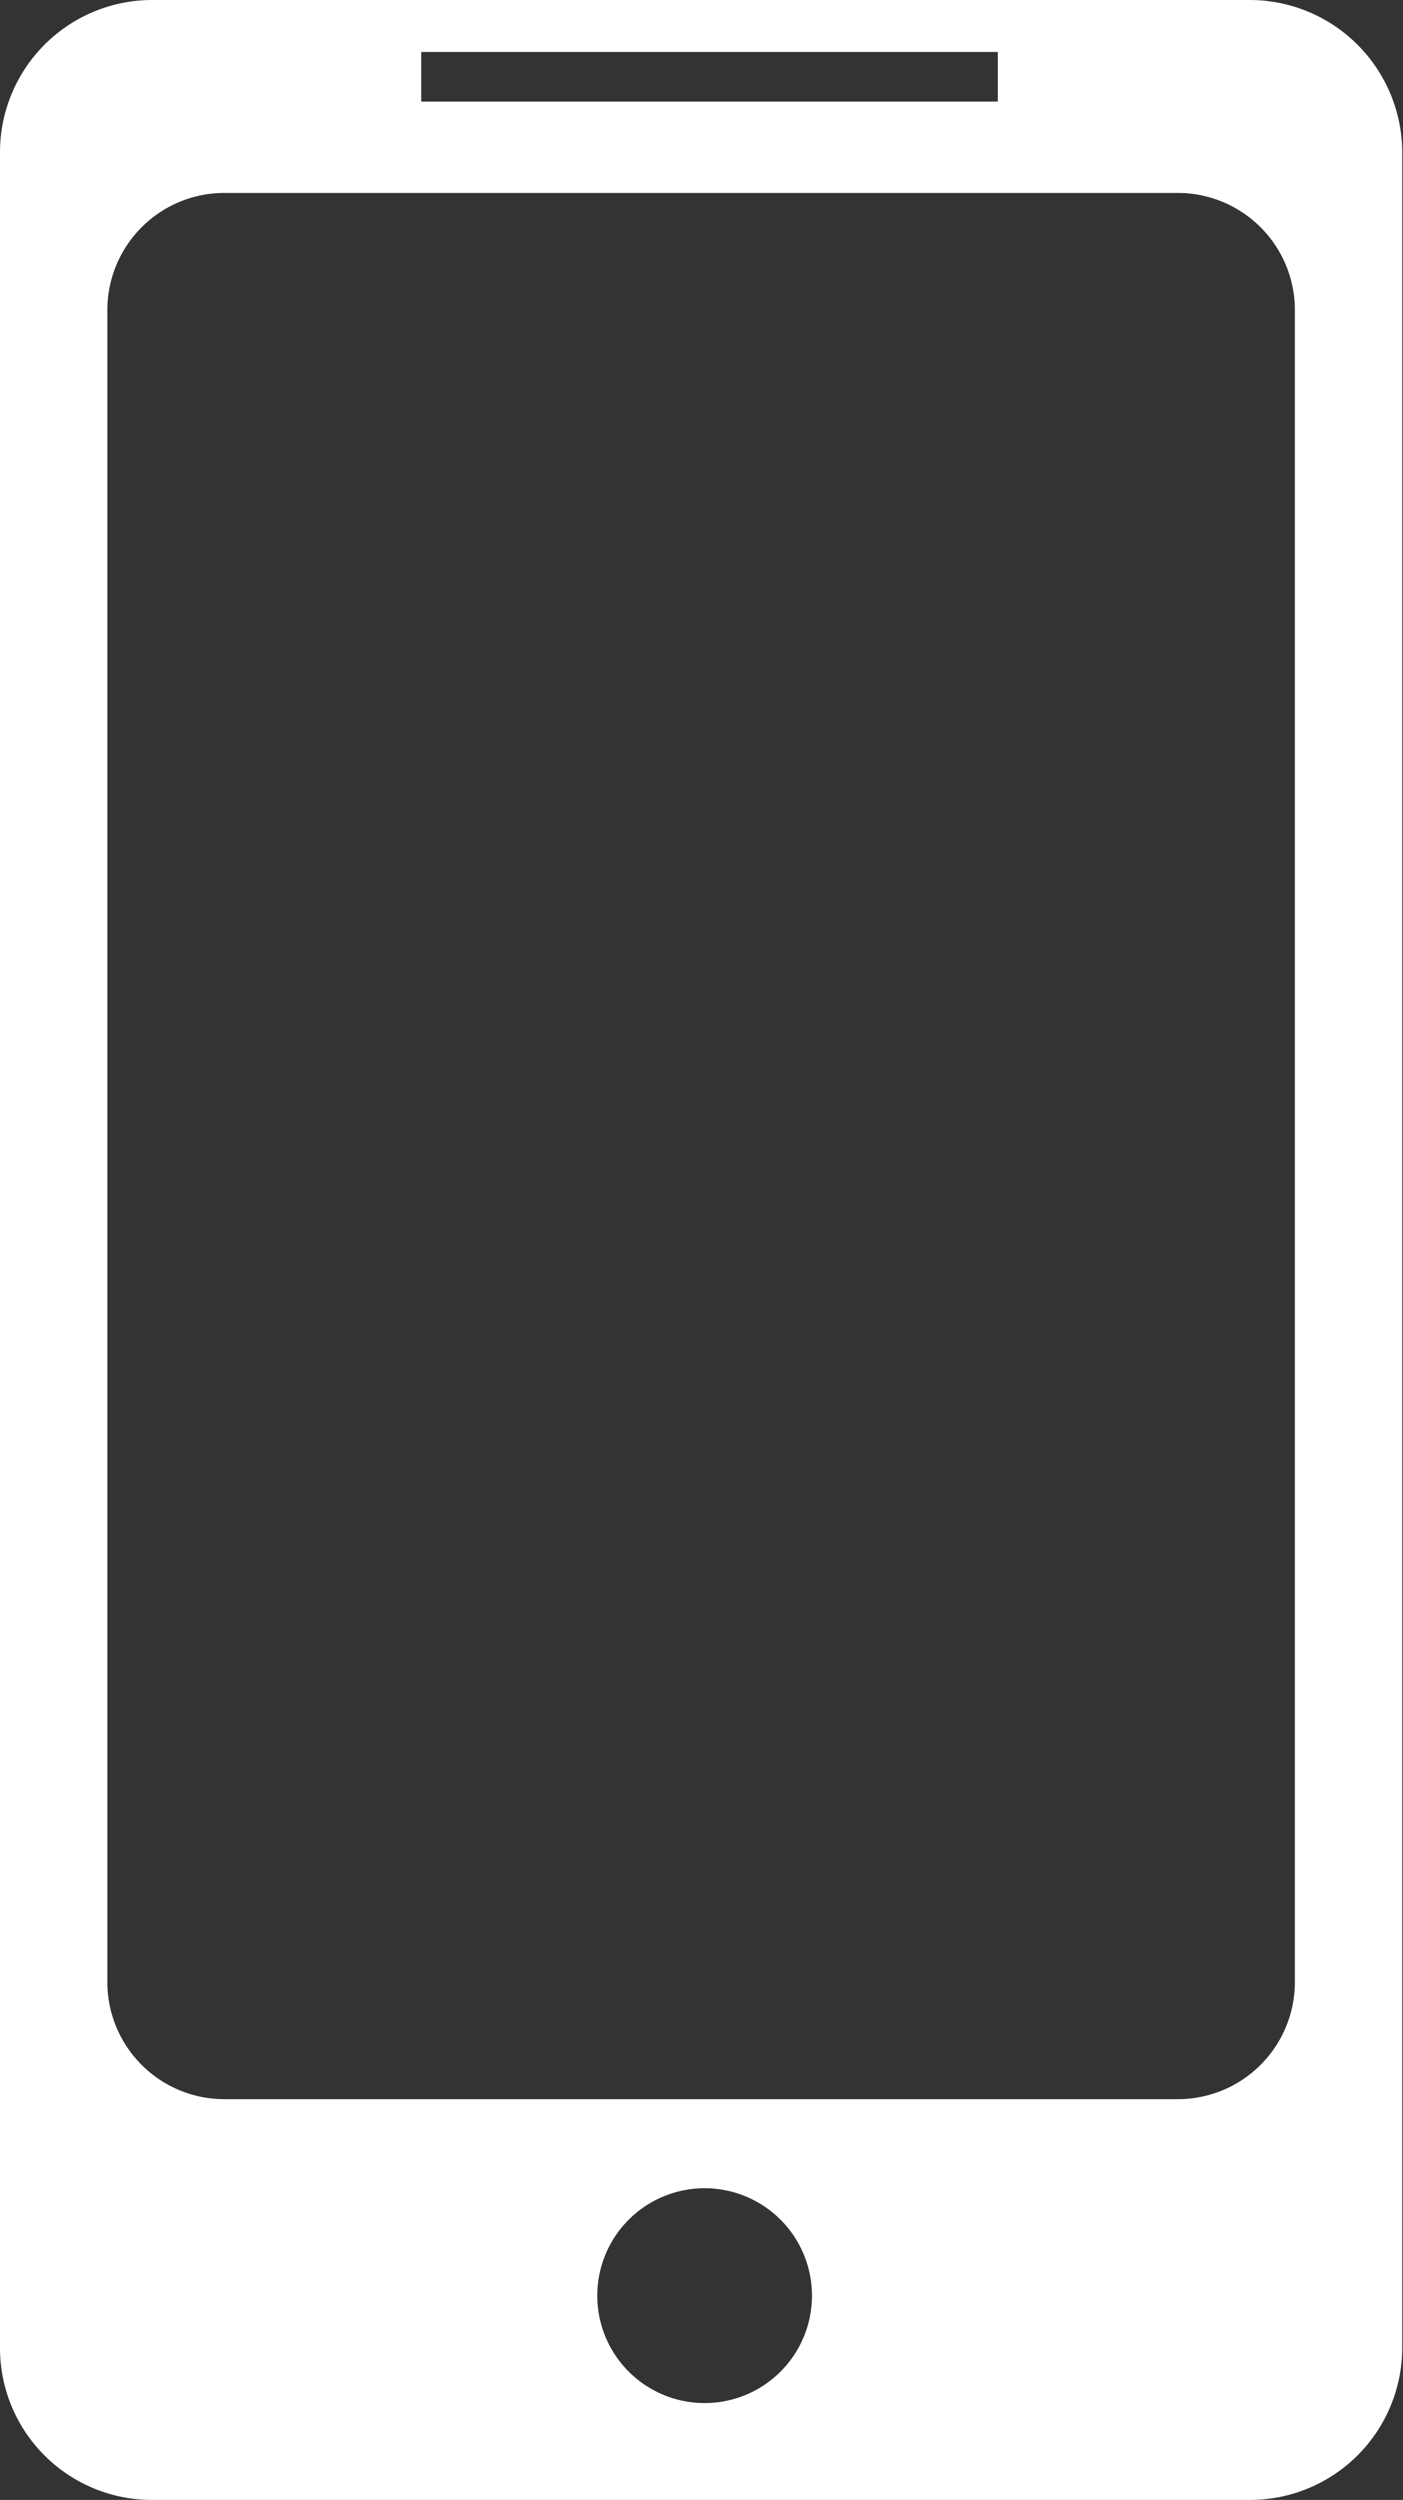 <svg id="Layer_1" data-name="Layer 1" xmlns="http://www.w3.org/2000/svg" viewBox="0 0 35.94 64"><rect x="0" y="0" width="35.94" height="64" fill="#333333" stroke="none"/><defs><style>.cls-1{fill:#fff;}</style></defs><title>mobile-white</title><path class="cls-1" d="M32,0H3.91A3.9,3.9,0,0,0,0,3.86V60.14A3.89,3.89,0,0,0,3.91,64H32a3.9,3.9,0,0,0,3.92-3.86V3.86A3.91,3.91,0,0,0,32,0ZM10.79,1.33H25.56V2.6H10.79ZM18,61.52a2.75,2.75,0,1,1,2.8-2.75A2.75,2.75,0,0,1,18,61.52ZM33.17,50.8a3,3,0,0,1-3.06,2.94H5.82A3,3,0,0,1,2.75,50.8V7.89A3,3,0,0,1,5.82,4.94H30.11a3,3,0,0,1,3.06,2.95Z" transform="translate(0 0)"/></svg>